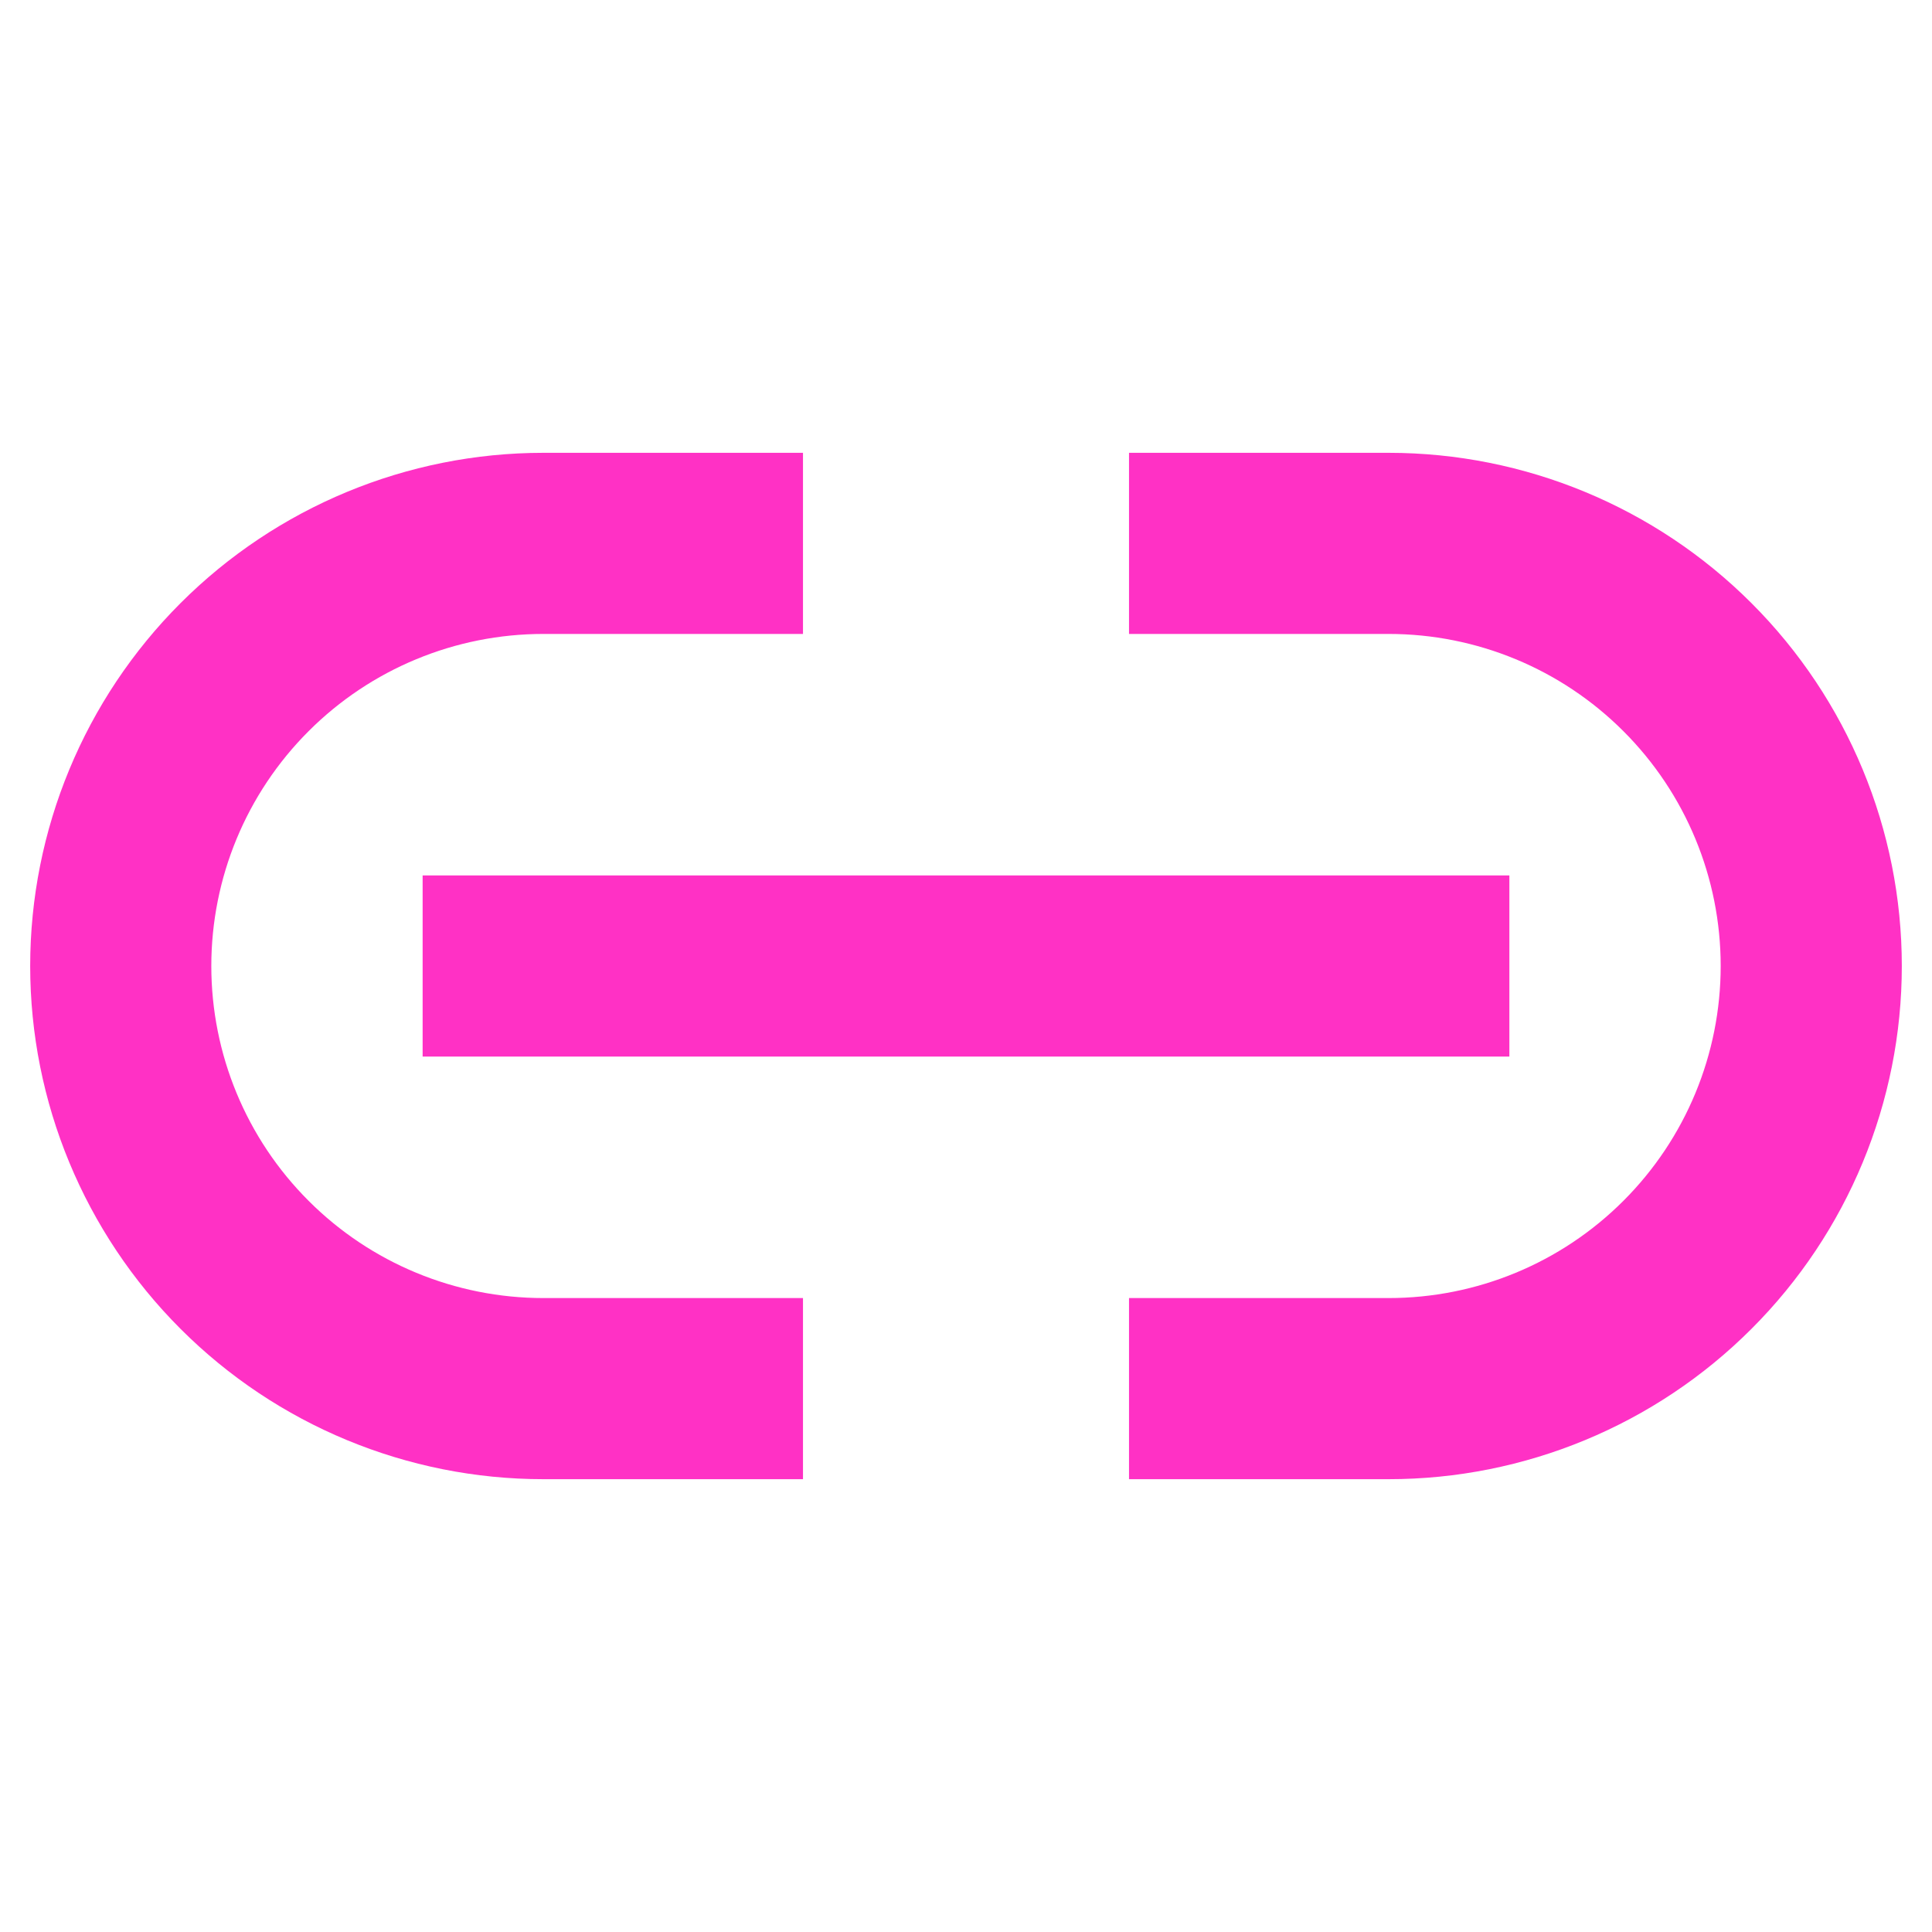 <svg width="32" height="32" viewBox="0 0 32 32" fill="none" xmlns="http://www.w3.org/2000/svg">
<path d="M20.2 7.5H18.7V10.5H20.2V7.5ZM23 9V7.5V9ZM23 23V21.5V23ZM20.2 21.5H18.7V24.5H20.2V21.5ZM11.8 24.5H13.3V21.5H11.8V24.5ZM9 23V21.5V23ZM9 9V7.5V9ZM11.8 10.5H13.3V7.5H11.8V10.5ZM20.2 10.5H23V7.5H20.2V10.5ZM23 10.5C24.459 10.5 25.858 11.079 26.889 12.111L29.01 9.99C27.416 8.396 25.254 7.5 23 7.5V10.5ZM26.889 12.111C27.921 13.142 28.5 14.541 28.5 16H31.5C31.5 13.746 30.605 11.584 29.01 9.99L26.889 12.111ZM28.5 16C28.5 17.459 27.921 18.858 26.889 19.889L29.01 22.01C30.605 20.416 31.5 18.254 31.5 16H28.5ZM26.889 19.889C25.858 20.921 24.459 21.5 23 21.5V24.5C25.254 24.5 27.416 23.605 29.01 22.01L26.889 19.889ZM23 21.5H20.2V24.5H23V21.5ZM11.8 21.5H9V24.5H11.8V21.5ZM9 21.5C7.541 21.5 6.142 20.921 5.111 19.889L2.99 22.01C4.584 23.605 6.746 24.5 9 24.5V21.5ZM5.111 19.889C4.079 18.858 3.5 17.459 3.5 16H0.5C0.5 18.254 1.396 20.416 2.99 22.01L5.111 19.889ZM3.5 16C3.5 14.541 4.079 13.142 5.111 12.111L2.99 9.99C1.396 11.584 0.5 13.746 0.5 16H3.5ZM5.111 12.111C6.142 11.079 7.541 10.5 9 10.5V7.5C6.746 7.5 4.584 8.396 2.99 9.99L5.111 12.111ZM9 10.5H11.8V7.5H9V10.5ZM7 17.5H25V14.5H7V17.5Z" fill="#FF31C5"/>
</svg>
